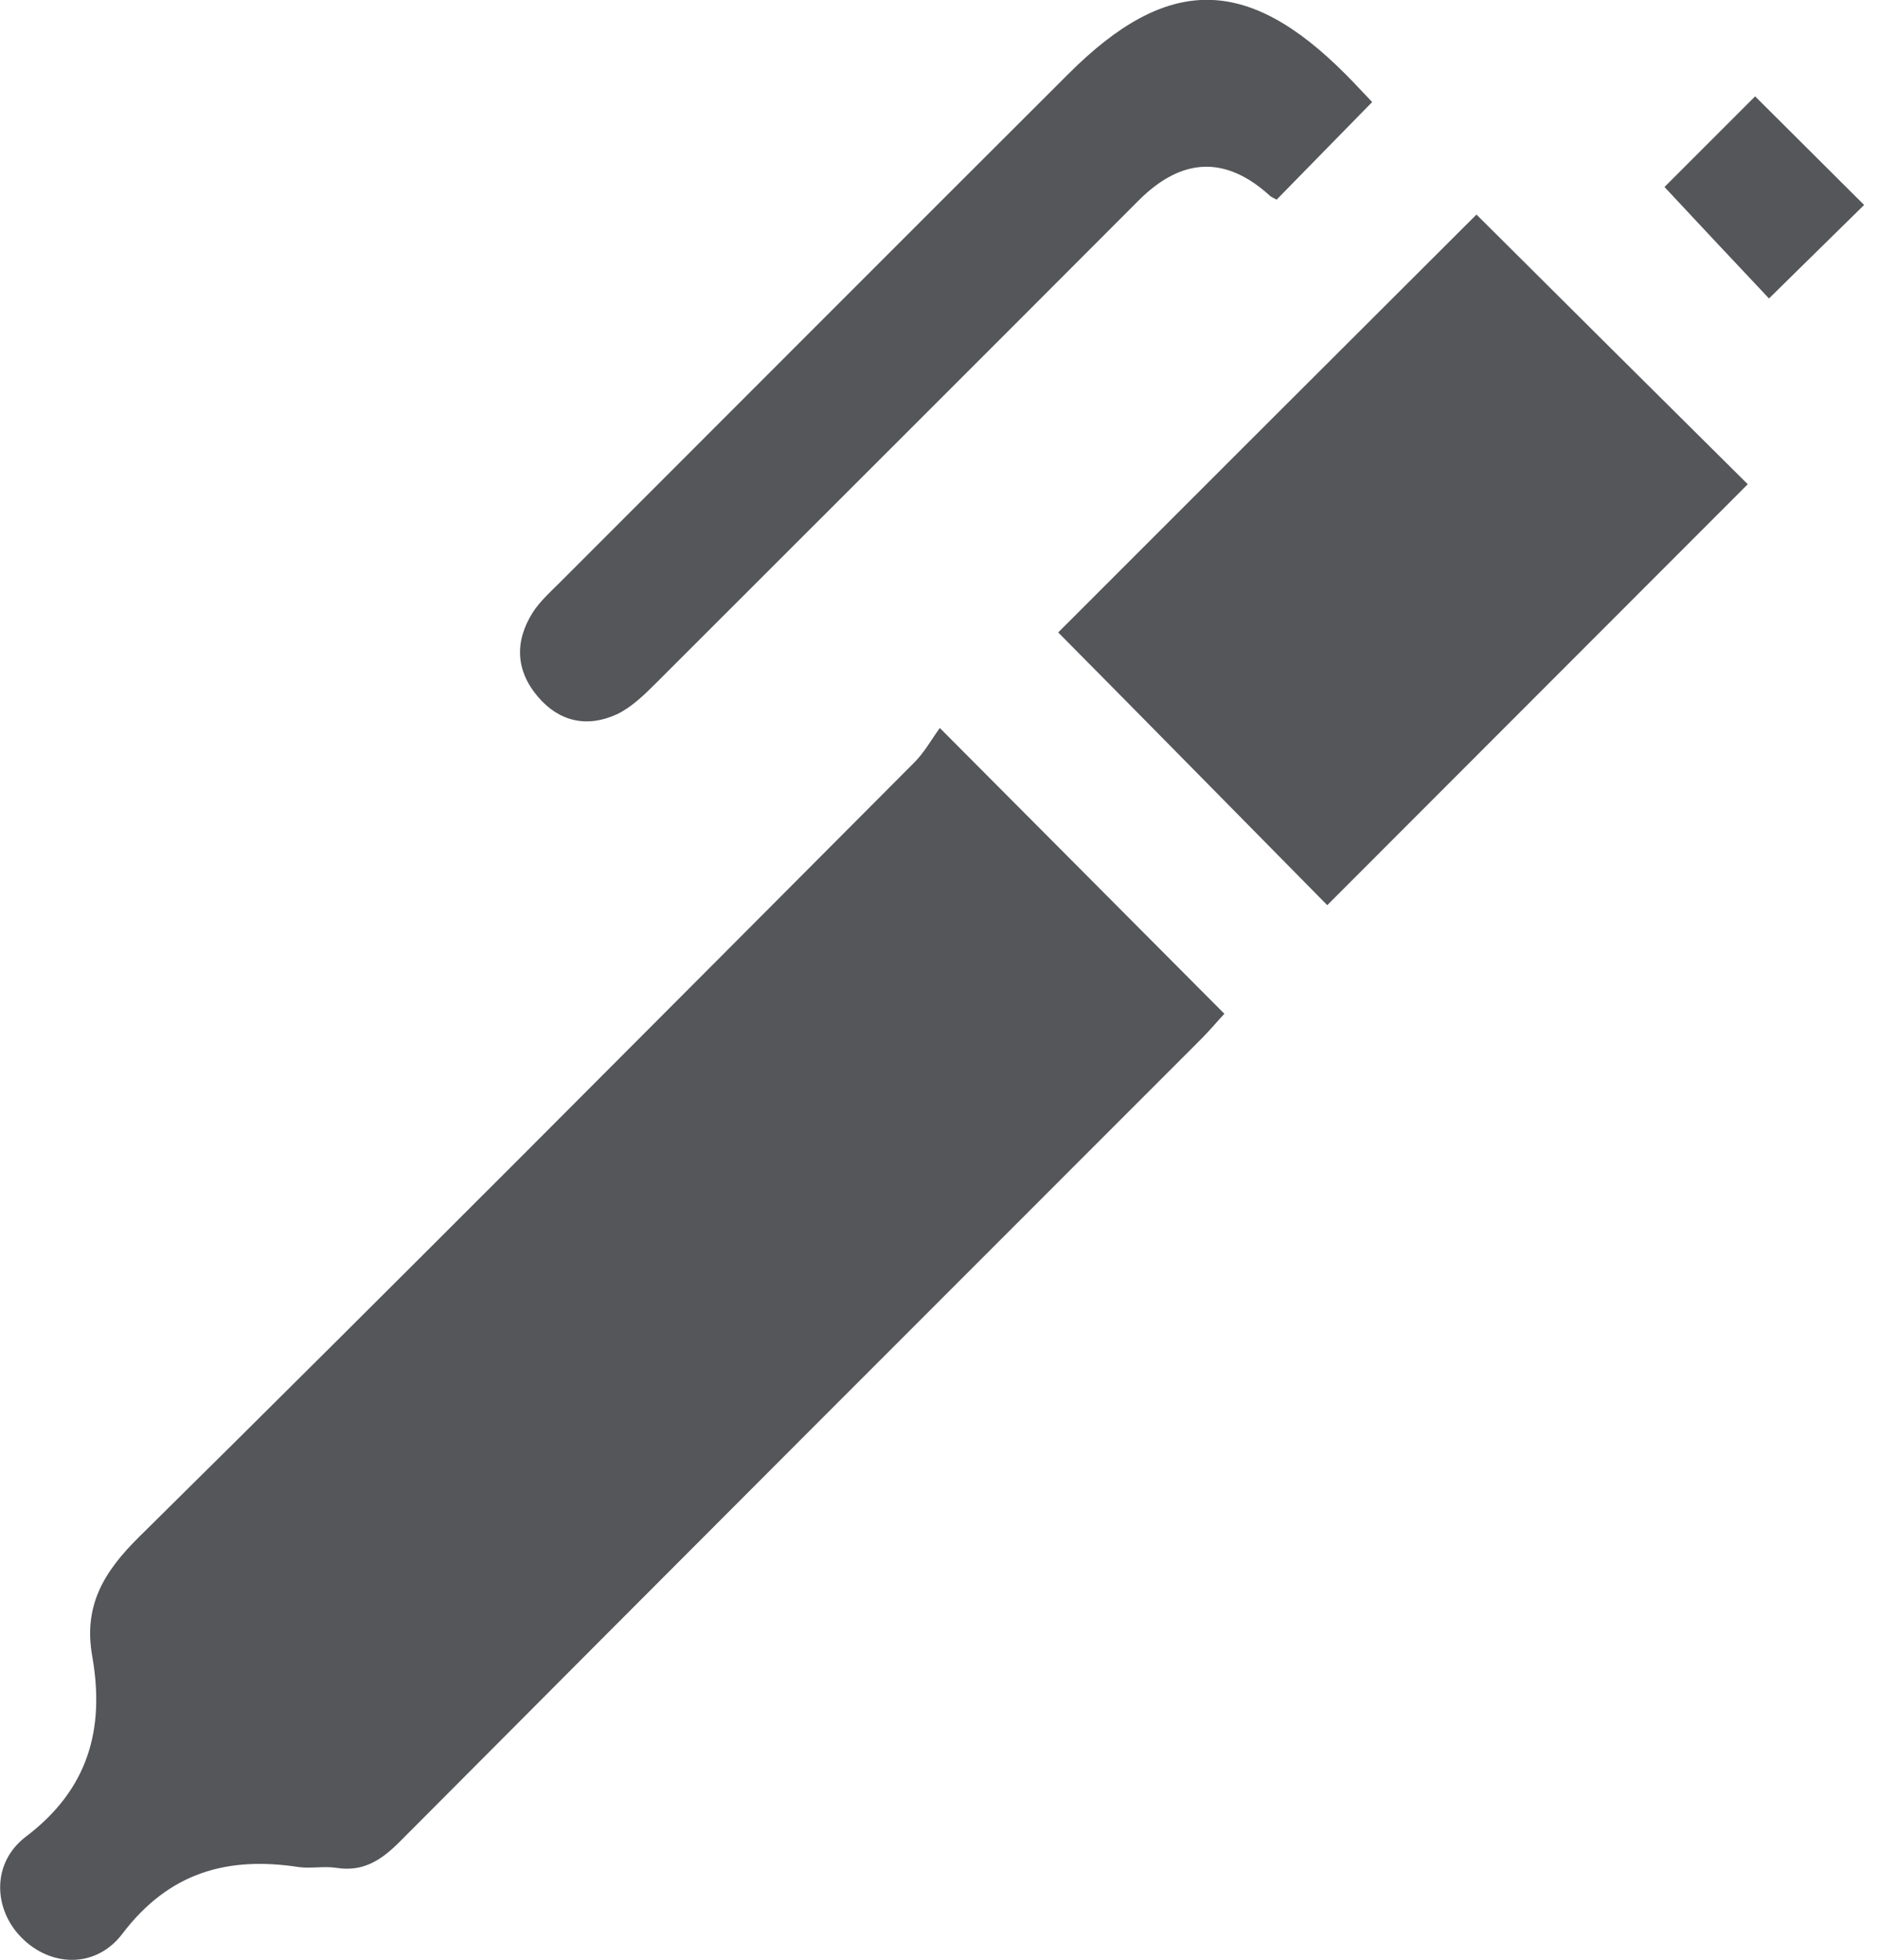 <svg xmlns="http://www.w3.org/2000/svg" width="46" height="48" viewBox="0 0 46 48" fill="none"><g clip-path="url(#clip0_74_1073)"><path d="M23.02 17.83C25.46 20.28 27.7 22.53 29.99 24.83C29.83 25 29.64 25.23 29.43 25.44C22.88 31.99 16.33 38.54 9.79 45.11C9.34 45.56 8.9 45.85 8.25 45.75C7.94 45.7 7.62 45.77 7.32 45.73C5.57 45.46 4.14 45.86 3 47.36C2.34 48.23 1.23 48.17 0.53 47.46C-0.16 46.77 -0.22 45.63 0.64 44.98C2.17 43.82 2.57 42.34 2.26 40.57C2.04 39.34 2.53 38.51 3.4 37.65C9.77 31.36 16.08 25.01 22.4 18.67C22.64 18.43 22.81 18.12 23.02 17.83Z" fill="#54565A"></path><path d="M36.16 5.25C38.31 7.39 40.58 9.65 42.81 11.86C39.39 15.28 35.94 18.74 32.51 22.17C30.33 19.96 28.09 17.68 25.92 15.49C29.28 12.13 32.75 8.66 36.16 5.26V5.25Z" fill="#54565A"></path><path d="M33.6 2.51C32.78 3.35 32.02 4.12 31.27 4.89C31.2 4.85 31.14 4.83 31.1 4.79C30.02 3.81 28.95 3.85 27.89 4.91C23.95 8.86 20 12.8 16.06 16.74C15.78 17.02 15.47 17.32 15.12 17.49C14.39 17.83 13.7 17.68 13.18 17.07C12.63 16.43 12.6 15.71 13.05 15C13.23 14.72 13.5 14.48 13.74 14.24C17.88 10.1 22.02 5.95 26.17 1.81C28.59 -0.61 30.54 -0.61 32.96 1.82C33.18 2.04 33.39 2.27 33.61 2.5L33.6 2.51Z" fill="#54565A"></path><path d="M42.99 2.36C43.85 3.22 44.75 4.11 45.66 5.02C44.93 5.74 44.14 6.51 43.33 7.31C42.48 6.41 41.61 5.48 40.77 4.58C41.47 3.88 42.25 3.1 42.99 2.36Z" fill="#54565A"></path></g><defs><clipPath id="clip0_74_1073"><rect width="45.66" height="48" fill="white"></rect></clipPath></defs></svg>